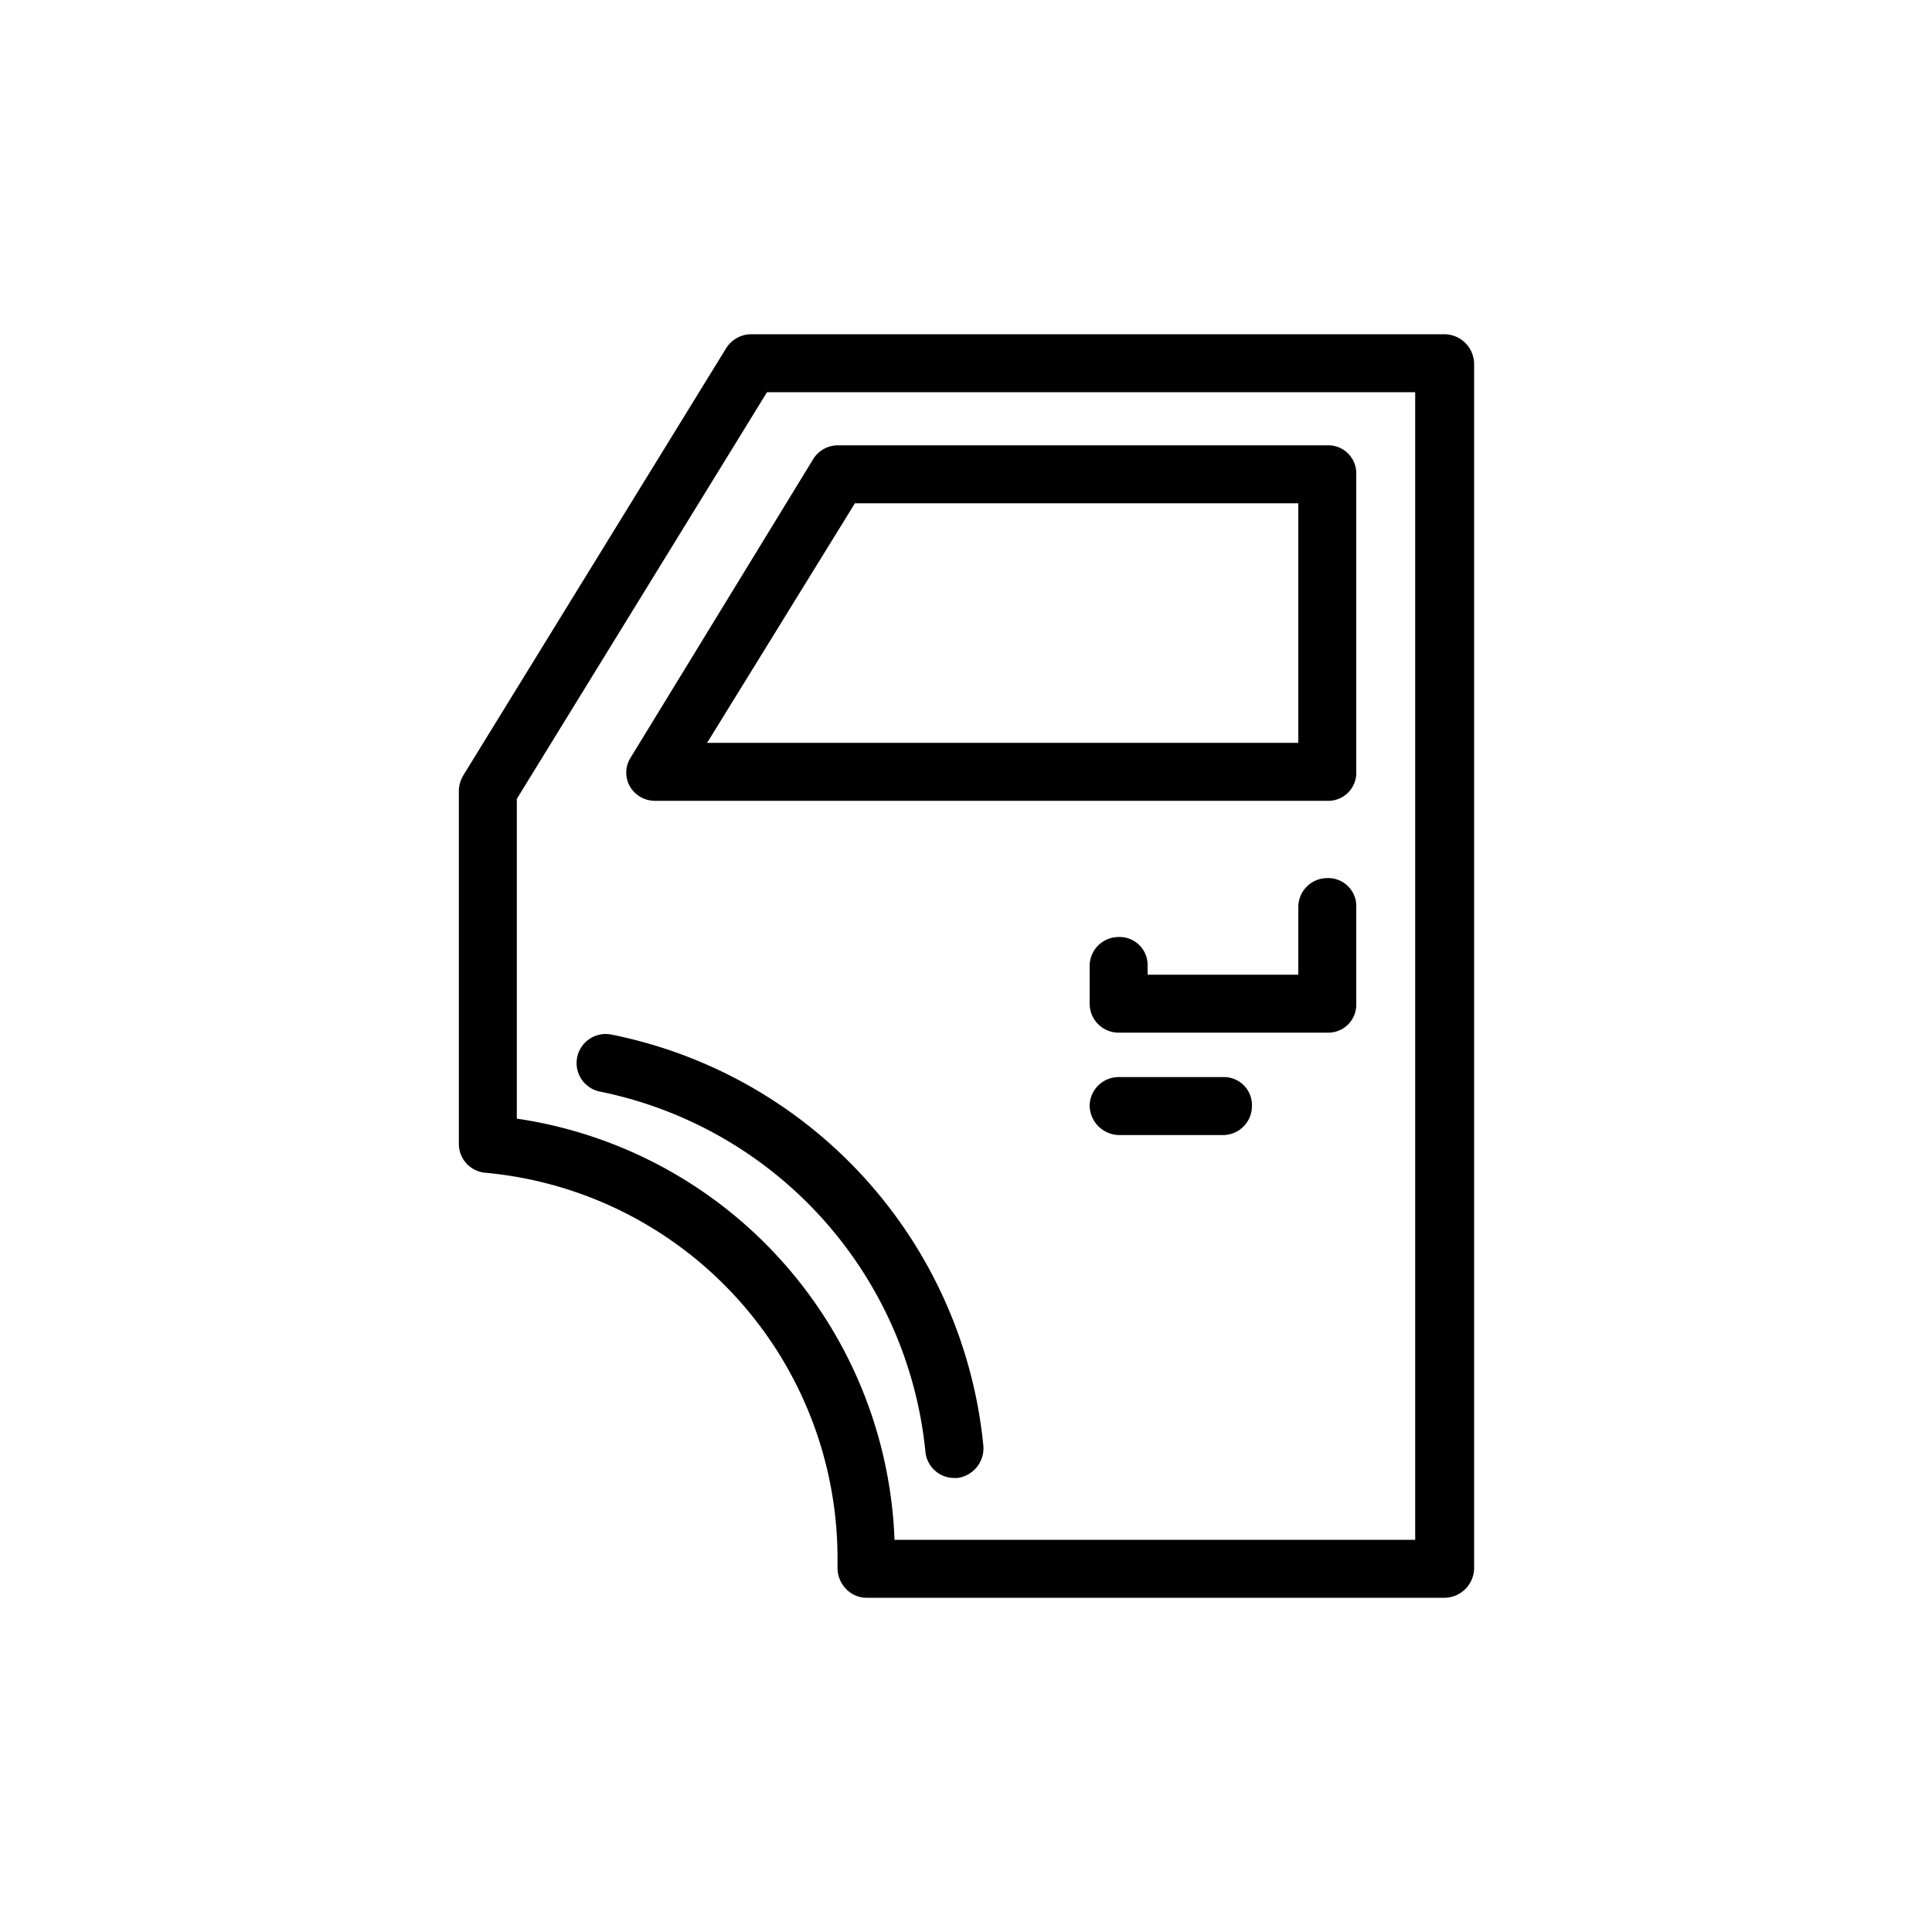 <svg xmlns="http://www.w3.org/2000/svg" width="200" height="200" viewBox="0 0 200 200"><title>Carrozzeria icona</title><path d="M65.2,81.4a3,3,0,0,0,2.6,1.5h69.6a2.9,2.9,0,0,0,3-3V49.1a2.9,2.9,0,0,0-3-3H86.8a3,3,0,0,0-2.6,1.4L65.3,78.4A2.9,2.9,0,0,0,65.2,81.4ZM88.5,52.1h45.9V76.9H73.2Z"/><path d="M149.5,34.6H77.7A3.1,3.1,0,0,0,75.2,36L48,80.2a3.3,3.3,0,0,0-.5,1.6v36.6a3,3,0,0,0,2.7,3,40.1,40.1,0,0,1,36.5,40v.9a3.1,3.1,0,0,0,.9,2.2,2.9,2.9,0,0,0,2.1.9h59.9a3.1,3.1,0,0,0,3-3V37.6A3.1,3.1,0,0,0,149.5,34.6Zm-3,124.8H92.6a45.8,45.8,0,0,0-39.1-43.6V82.7L79.4,40.6h67.1Z"/><path d="M63.3,107.1a3,3,0,0,0-1.2,5.9,42.3,42.3,0,0,1,33.7,37.3,3,3,0,0,0,3,2.7h.3a3.1,3.1,0,0,0,2.7-3.3A48.2,48.2,0,0,0,63.3,107.1Z"/><path d="M137.4,90.9a3,3,0,0,0-3,3v7H118.8V100a2.9,2.9,0,0,0-3-3,3,3,0,0,0-3,3v3.9a3,3,0,0,0,3,3h21.6a2.9,2.9,0,0,0,3-3v-10A2.9,2.9,0,0,0,137.4,90.9Z"/><path d="M126.6,111.5H115.8a3,3,0,0,0-3,3,3.1,3.1,0,0,0,3,3h10.8a3,3,0,0,0,3-3A2.9,2.9,0,0,0,126.6,111.5Z"/></svg>